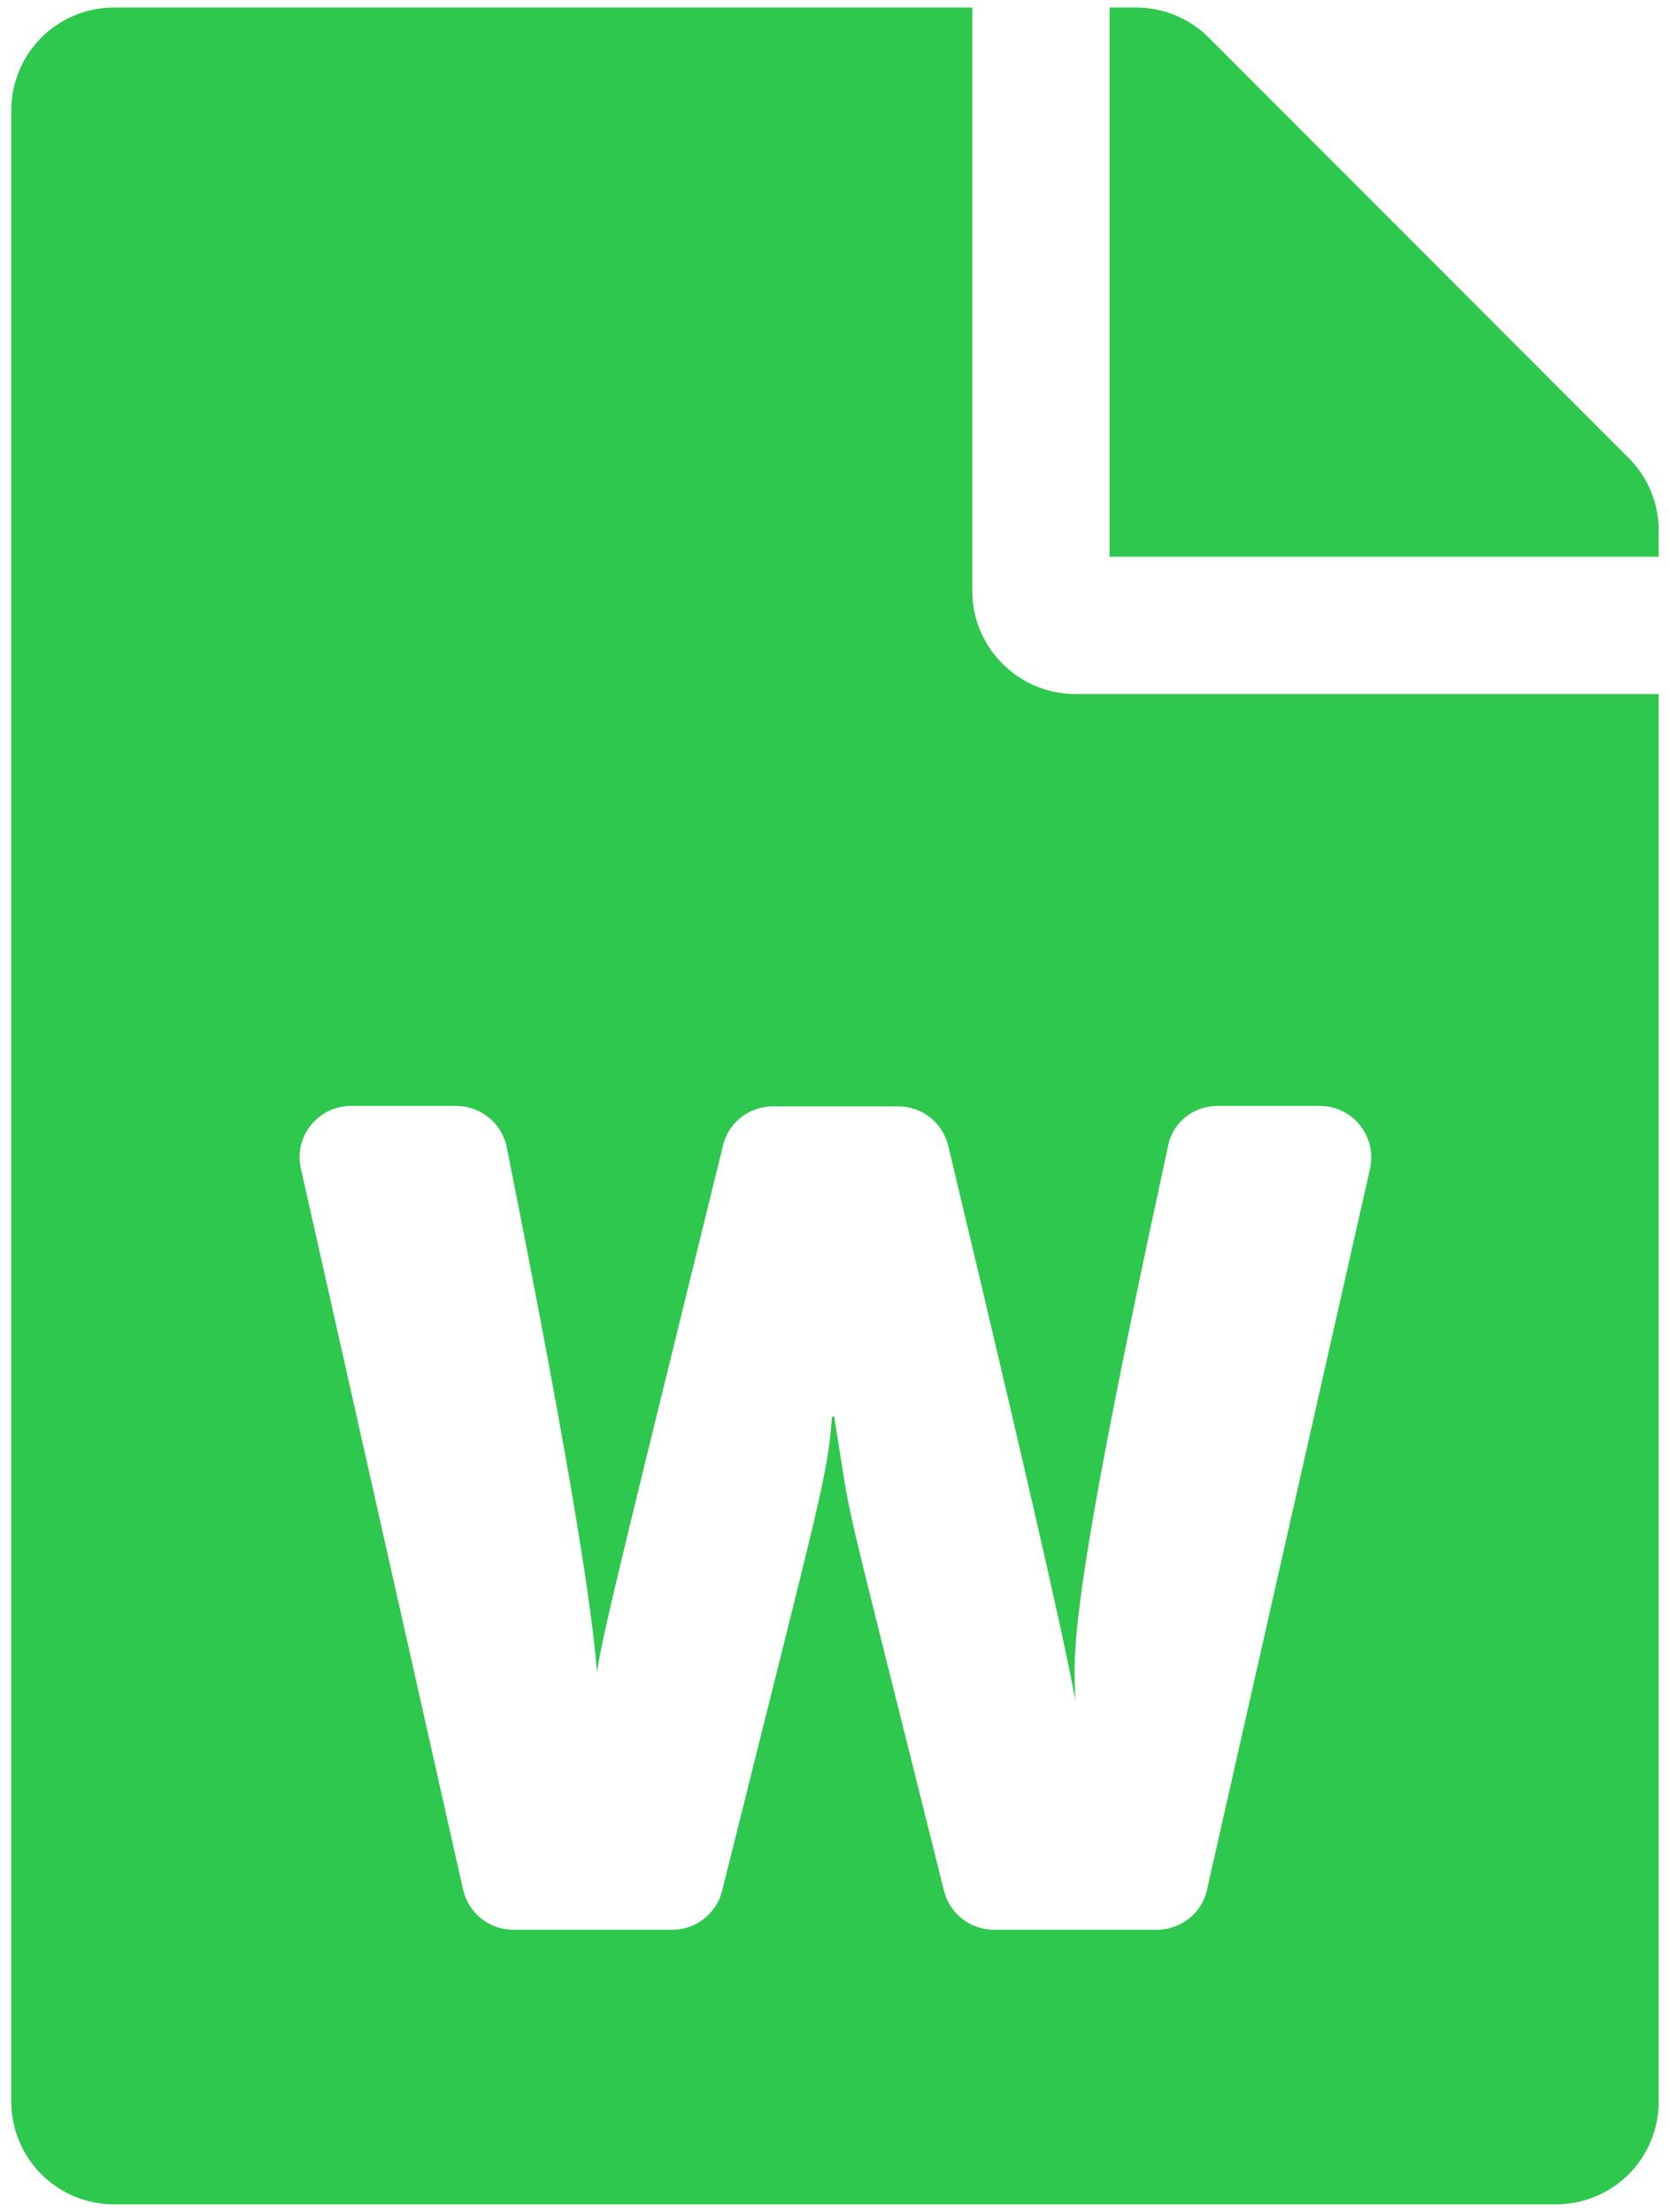 <svg xmlns="http://www.w3.org/2000/svg" width="74" height="98" viewBox="0 0 74 98" fill="none"><g clip-path="url(#clip0_333_2)"><path d="M43.083 26.188V0.333H5.062C2.534 0.333 0.5 2.368 0.5 4.896V93.104C0.5 95.633 2.534 97.667 5.062 97.667H68.938C71.466 97.667 73.5 95.633 73.5 93.104V30.75H47.646C45.136 30.75 43.083 28.697 43.083 26.188ZM53.938 49H58.482C59.946 49 61.029 50.35 60.706 51.795L53.482 83.732C53.254 84.778 52.322 85.5 51.258 85.5H44.034C42.988 85.5 42.076 84.778 41.829 83.77C36.924 64.094 37.874 68.334 36.962 62.764H36.867C36.658 65.482 36.411 66.072 32 83.77C31.753 84.778 30.841 85.5 29.795 85.5H22.742C21.678 85.5 20.746 84.759 20.518 83.713L13.332 51.776C13.009 50.35 14.092 49 15.556 49H20.214C21.297 49 22.248 49.761 22.457 50.844C25.423 65.672 26.278 71.661 26.449 74.075C26.753 72.136 27.837 67.859 32.038 50.749C32.285 49.723 33.198 49.019 34.263 49.019H39.794C40.859 49.019 41.772 49.742 42.019 50.768C46.581 69.855 47.494 74.341 47.646 75.368C47.608 73.238 47.152 71.984 51.752 50.806C51.942 49.742 52.874 49 53.938 49ZM73.5 23.507V24.667H49.167V0.333H50.326C51.543 0.333 52.703 0.809 53.558 1.664L72.169 20.294C73.025 21.15 73.5 22.309 73.5 23.507Z" fill="#2DC84D"></path></g><defs><clipPath id="clip0_333_2"><rect width="73" height="97.333" fill="white" transform="translate(0.5 0.333)"></rect></clipPath></defs></svg>